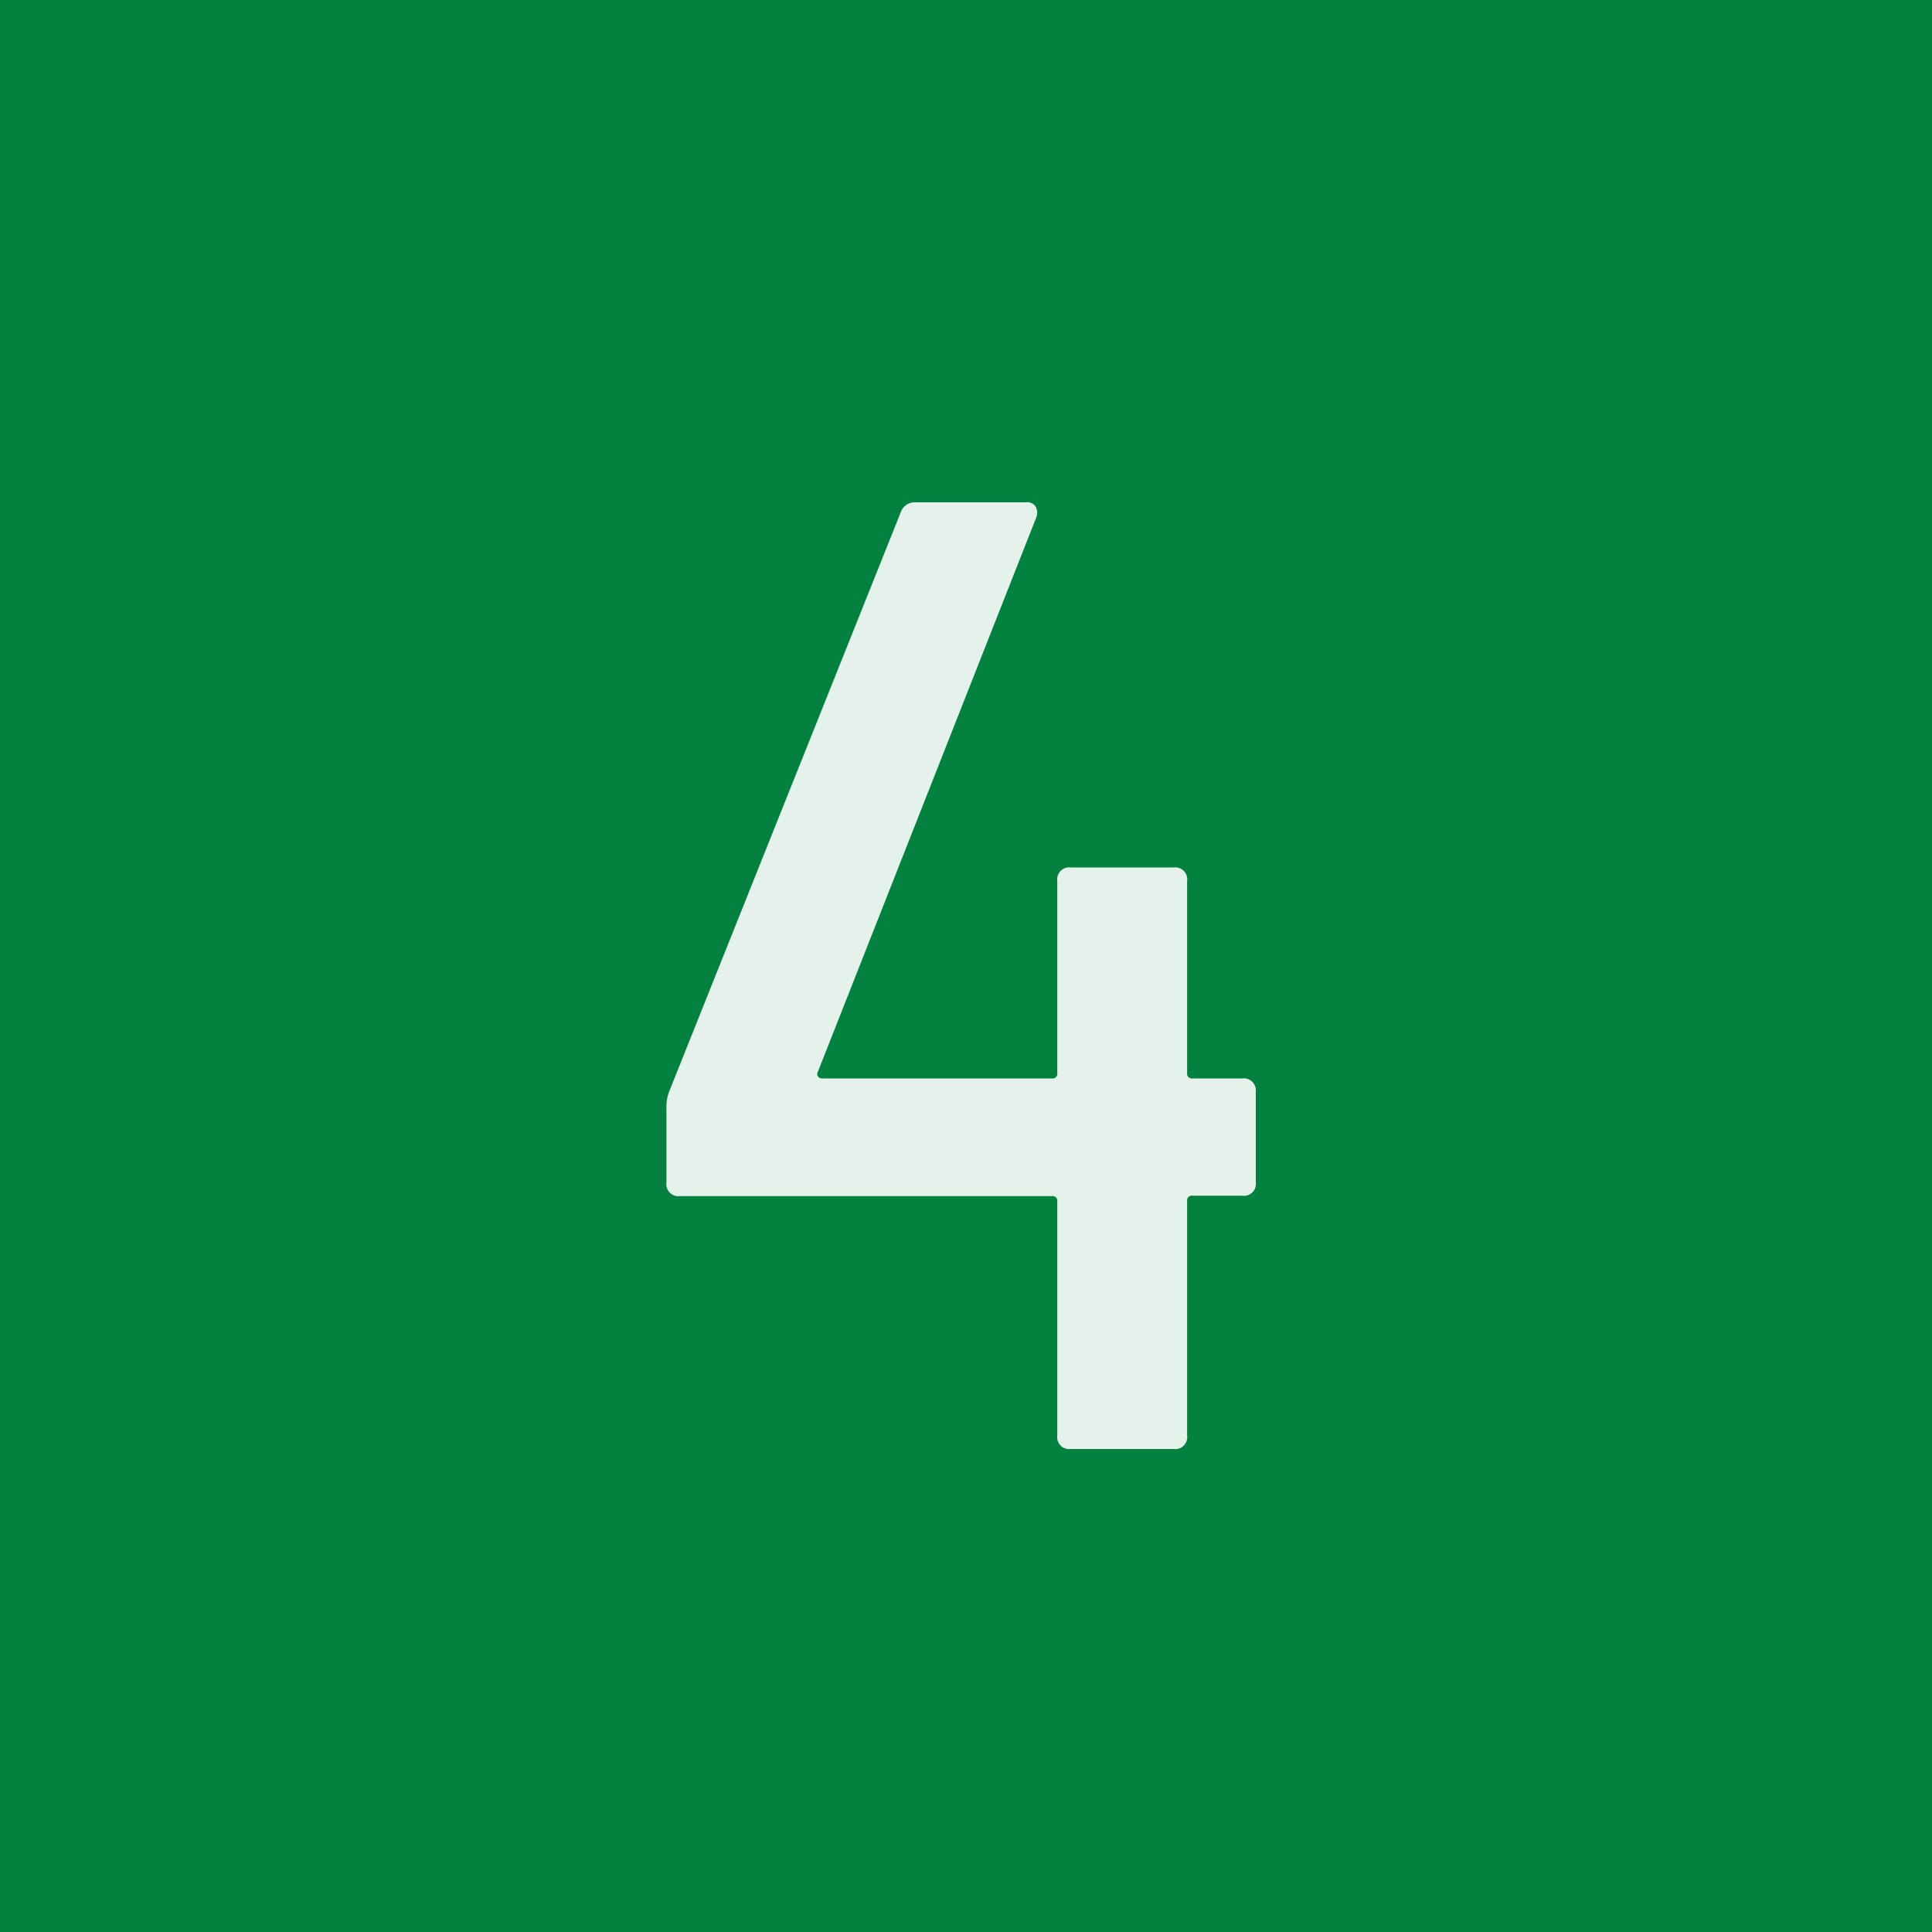 <svg xmlns="http://www.w3.org/2000/svg" width="20" height="20" viewBox="0 0 20 20"><g transform="translate(-480 -2141)"><path d="M0,0H20V20H0Z" transform="translate(480 2141)" fill="#02813f"/><path d="M2.863-3.836A.124.124,0,0,1,3-3.7v.938a.124.124,0,0,1-.14.14H2.345a.049.049,0,0,0-.056.056V-.14a.124.124,0,0,1-.14.14H1.085a.124.124,0,0,1-.14-.14V-2.562a.049.049,0,0,0-.056-.056h-3.85a.124.124,0,0,1-.14-.14v-.77A.452.452,0,0,1-3.073-3.7L-.679-9.688A.154.154,0,0,1-.525-9.8H.623a.1.1,0,0,1,.1.049.133.133,0,0,1,0,.119L-1.533-3.906a.046.046,0,0,0,0,.049.047.047,0,0,0,.042.021H.889a.049.049,0,0,0,.056-.056V-5.88a.124.124,0,0,1,.14-.14H2.149a.124.124,0,0,1,.14.14v1.988a.049.049,0,0,0,.056.056Z" transform="translate(490 2156)" fill="#fff" opacity="0.896"/></g></svg>